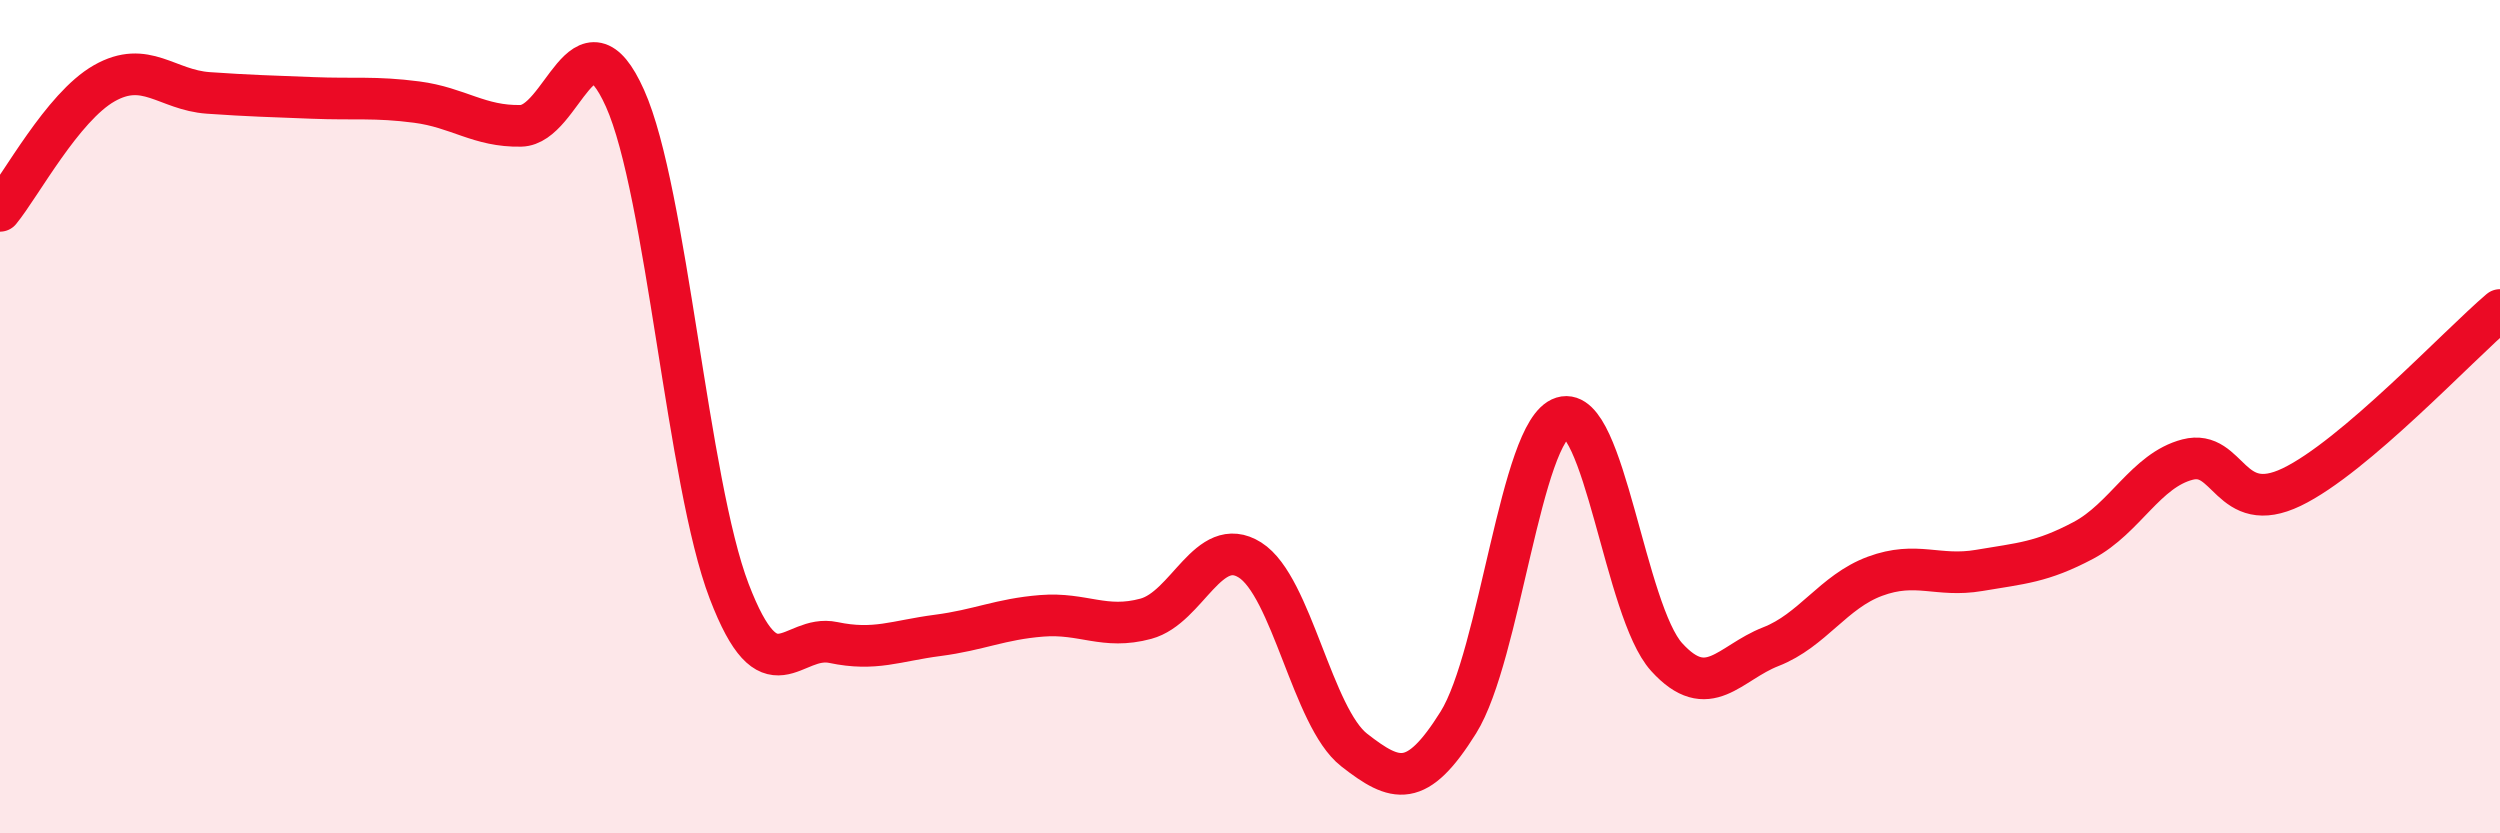 
    <svg width="60" height="20" viewBox="0 0 60 20" xmlns="http://www.w3.org/2000/svg">
      <path
        d="M 0,5.06 C 0.5,4.45 1.5,2.57 2.5,2 C 3.5,1.43 4,2.16 5,2.23 C 6,2.3 6.5,2.31 7.5,2.35 C 8.5,2.39 9,2.32 10,2.45 C 11,2.58 11.5,3.04 12.5,3.02 C 13.5,3 14,0.13 15,2.36 C 16,4.59 16.5,11.58 17.5,14.19 C 18.5,16.8 19,15.21 20,15.42 C 21,15.63 21.5,15.38 22.5,15.25 C 23.5,15.12 24,14.86 25,14.78 C 26,14.7 26.5,15.12 27.5,14.85 C 28.5,14.58 29,12.81 30,13.44 C 31,14.07 31.5,17.22 32.5,18 C 33.5,18.78 34,18.94 35,17.34 C 36,15.74 36.5,10.33 37.5,10.02 C 38.5,9.71 39,14.67 40,15.77 C 41,16.87 41.5,15.91 42.5,15.52 C 43.5,15.13 44,14.2 45,13.83 C 46,13.46 46.5,13.86 47.5,13.69 C 48.5,13.52 49,13.5 50,12.97 C 51,12.44 51.5,11.29 52.5,11.03 C 53.5,10.77 53.5,12.41 55,11.69 C 56.5,10.97 59,8.29 60,7.44L60 20L0 20Z"
        fill="#EB0A25"
        opacity="0.1"
        stroke-linecap="round"
        stroke-linejoin="round"
      />
      <path
        d="M 0,5.06 C 0.5,4.45 1.5,2.57 2.5,2 C 3.5,1.43 4,2.16 5,2.23 C 6,2.3 6.5,2.31 7.5,2.35 C 8.5,2.39 9,2.32 10,2.45 C 11,2.58 11.5,3.04 12.5,3.02 C 13.5,3 14,0.13 15,2.36 C 16,4.59 16.5,11.58 17.5,14.19 C 18.5,16.8 19,15.21 20,15.42 C 21,15.63 21.5,15.38 22.5,15.25 C 23.5,15.12 24,14.86 25,14.78 C 26,14.7 26.5,15.12 27.5,14.85 C 28.5,14.58 29,12.81 30,13.44 C 31,14.07 31.5,17.22 32.5,18 C 33.5,18.78 34,18.94 35,17.34 C 36,15.74 36.5,10.33 37.5,10.02 C 38.5,9.71 39,14.67 40,15.77 C 41,16.87 41.5,15.91 42.5,15.52 C 43.5,15.13 44,14.2 45,13.83 C 46,13.46 46.5,13.86 47.5,13.69 C 48.5,13.52 49,13.5 50,12.97 C 51,12.44 51.5,11.29 52.5,11.03 C 53.5,10.77 53.5,12.41 55,11.69 C 56.5,10.97 59,8.29 60,7.44"
        stroke="#EB0A25"
        stroke-width="1"
        fill="none"
        stroke-linecap="round"
        stroke-linejoin="round"
      />
    </svg>
  